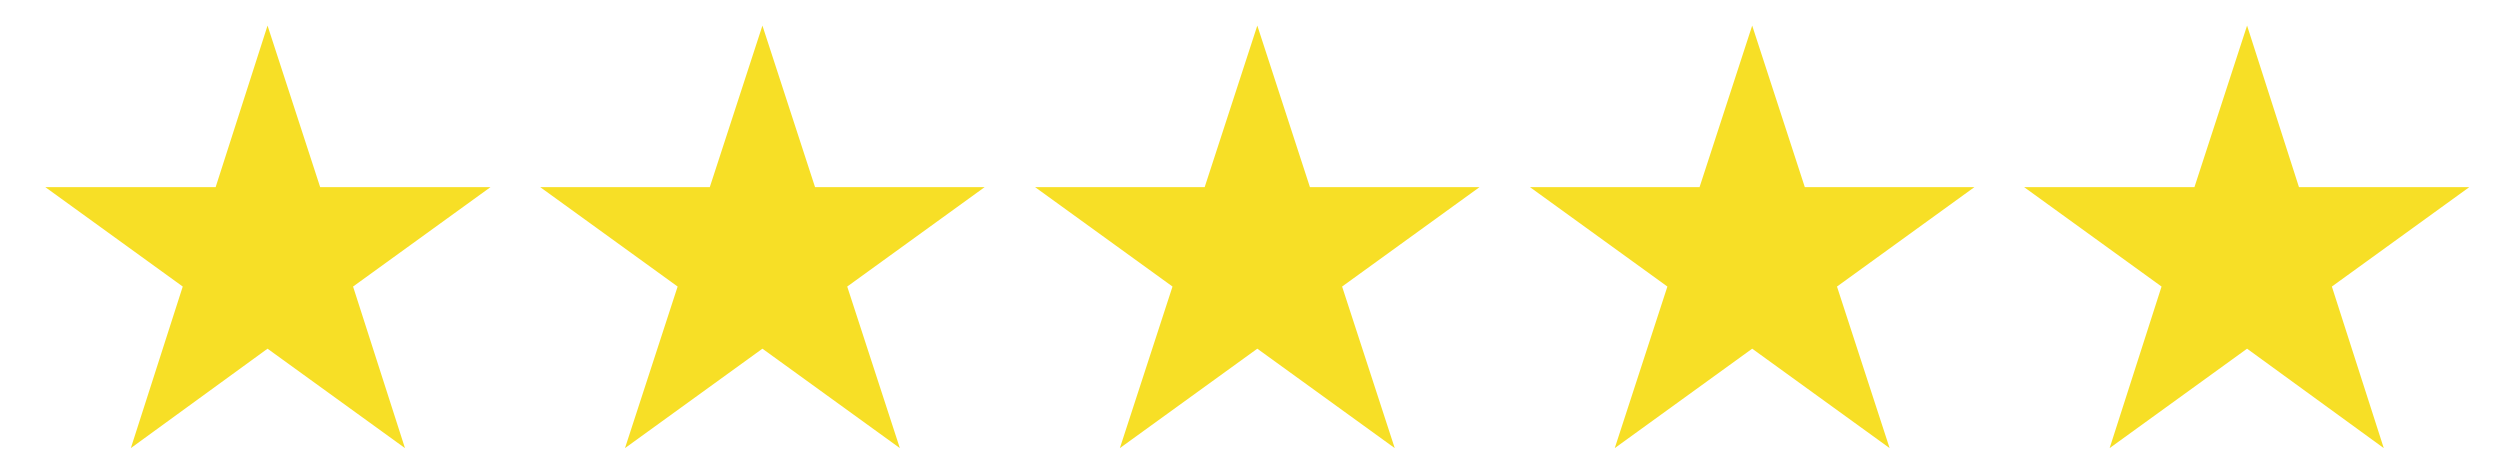 <svg xmlns="http://www.w3.org/2000/svg" viewBox="0 0 342 65" width="342" height="65"><style>.a{fill:#f7df26}</style><path class="a" d="m36.6 3.5l-7.1 22.1h-23.3l18.8 13.6-7.1 22.1 18.7-13.6 18.8 13.6-7.1-22.1 18.8-13.6h-23.3z"></path><path class="a" d="m104.3 3.5l-7.2 22.1h-23.2l18.8 13.6-7.2 22.1 18.8-13.6 18.8 13.6-7.2-22.1 18.8-13.6h-23.2z"></path><path class="a" d="m172 3.5l-7.2 22.1h-23.2l18.8 13.6-7.2 22.1 18.8-13.6 18.8 13.6-7.2-22.1 18.8-13.6h-23.2z"></path><path class="a" d="m239.7 3.5l-7.2 22.1h-23.2l18.8 13.6-7.2 22.1 18.8-13.6 18.8 13.6-7.2-22.1 18.8-13.6h-23.2z"></path><path class="a" d="m307.4 3.5l-7.2 22.1h-23.3l18.8 13.6-7.1 22.1 18.8-13.6 18.7 13.6-7.1-22.1 18.8-13.6h-23.3z"></path></svg>